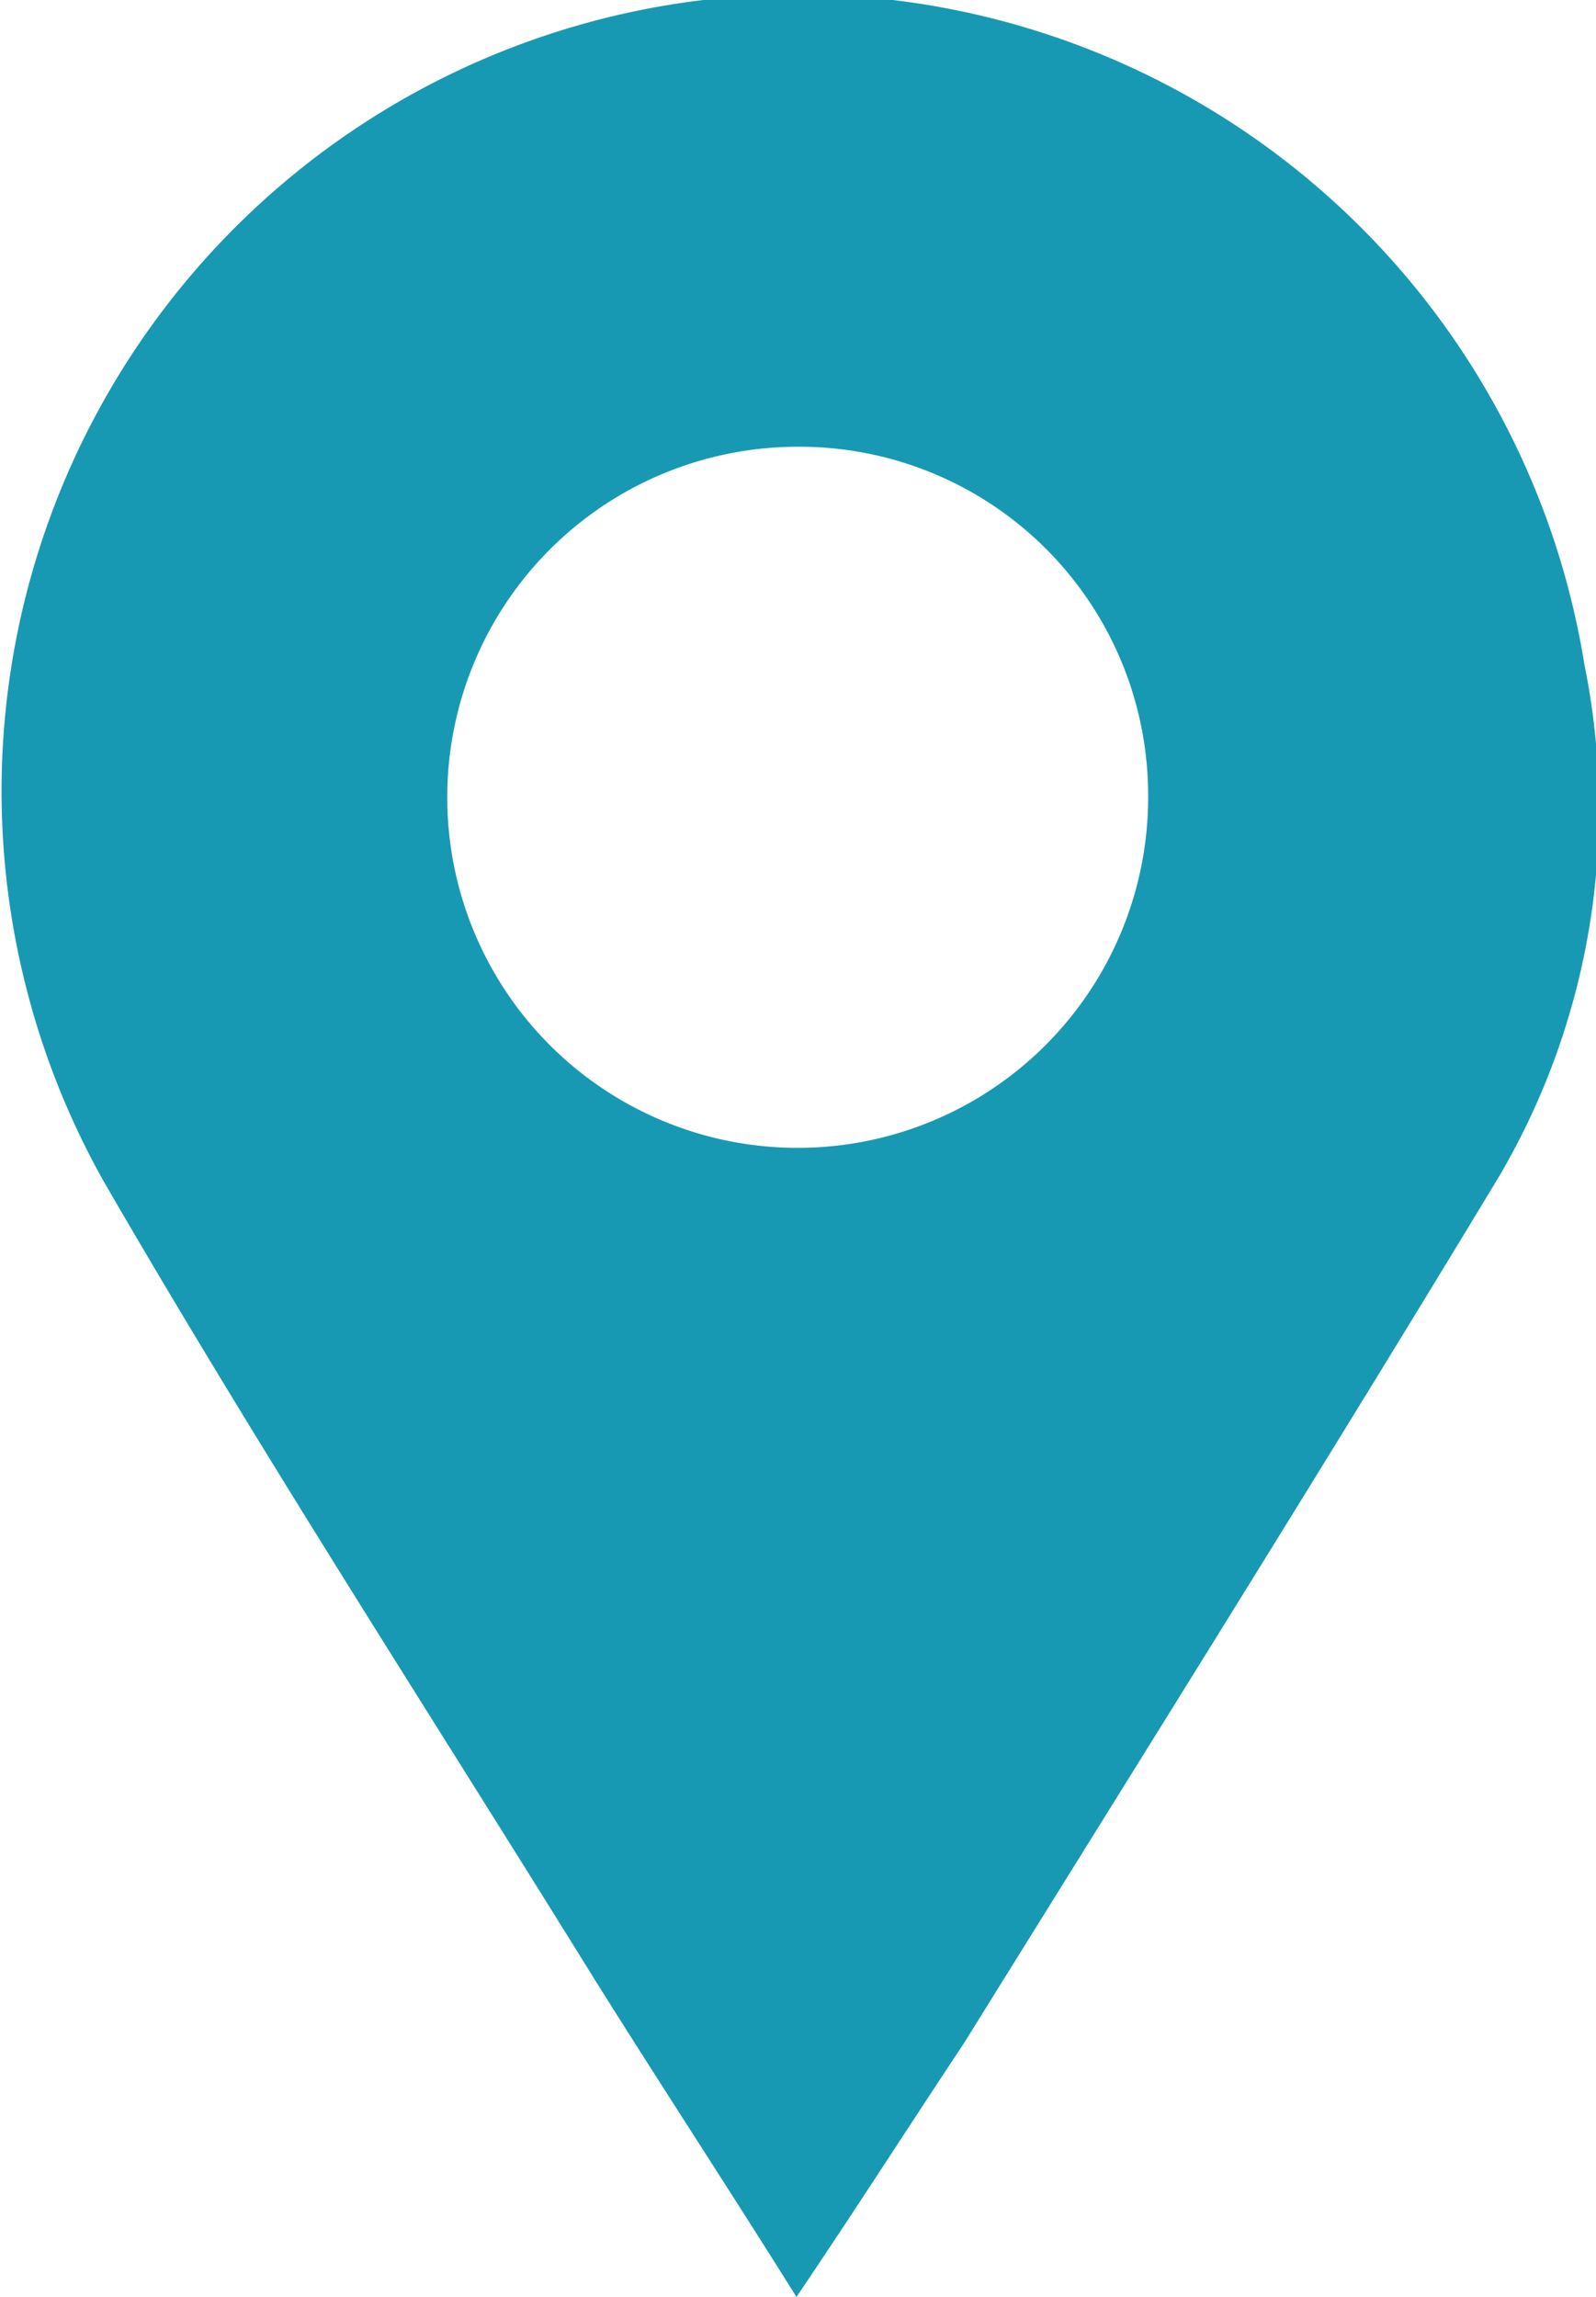 <svg xmlns="http://www.w3.org/2000/svg" viewBox="0 0 26.05 37.48"><defs><style>.e3aa5a88-432d-4ac9-940d-4d08b8b0cbc5{fill:#1899b3;}</style></defs><g id="ed74b8c0-e938-4d37-9df7-8e538123fb01" data-name="Capa 2"><g id="a1702719-f06f-4927-b5fd-ac5a507f254b" data-name="Capa 1"><path class="e3aa5a88-432d-4ac9-940d-4d08b8b0cbc5" d="M13,37.48C11.88,35.69,10.77,34,9.7,32.29c-2.69-4.34-5.47-8.63-8-13a13,13,0,1,1,24.16-8.45,11.83,11.83,0,0,1-1.4,8.37c-2.86,4.73-5.8,9.42-8.72,14.12C14.85,34.67,14,36,13,37.48ZM13,7.29A5.72,5.72,0,1,0,18.74,13,5.69,5.69,0,0,0,13,7.29Z"/></g></g></svg>